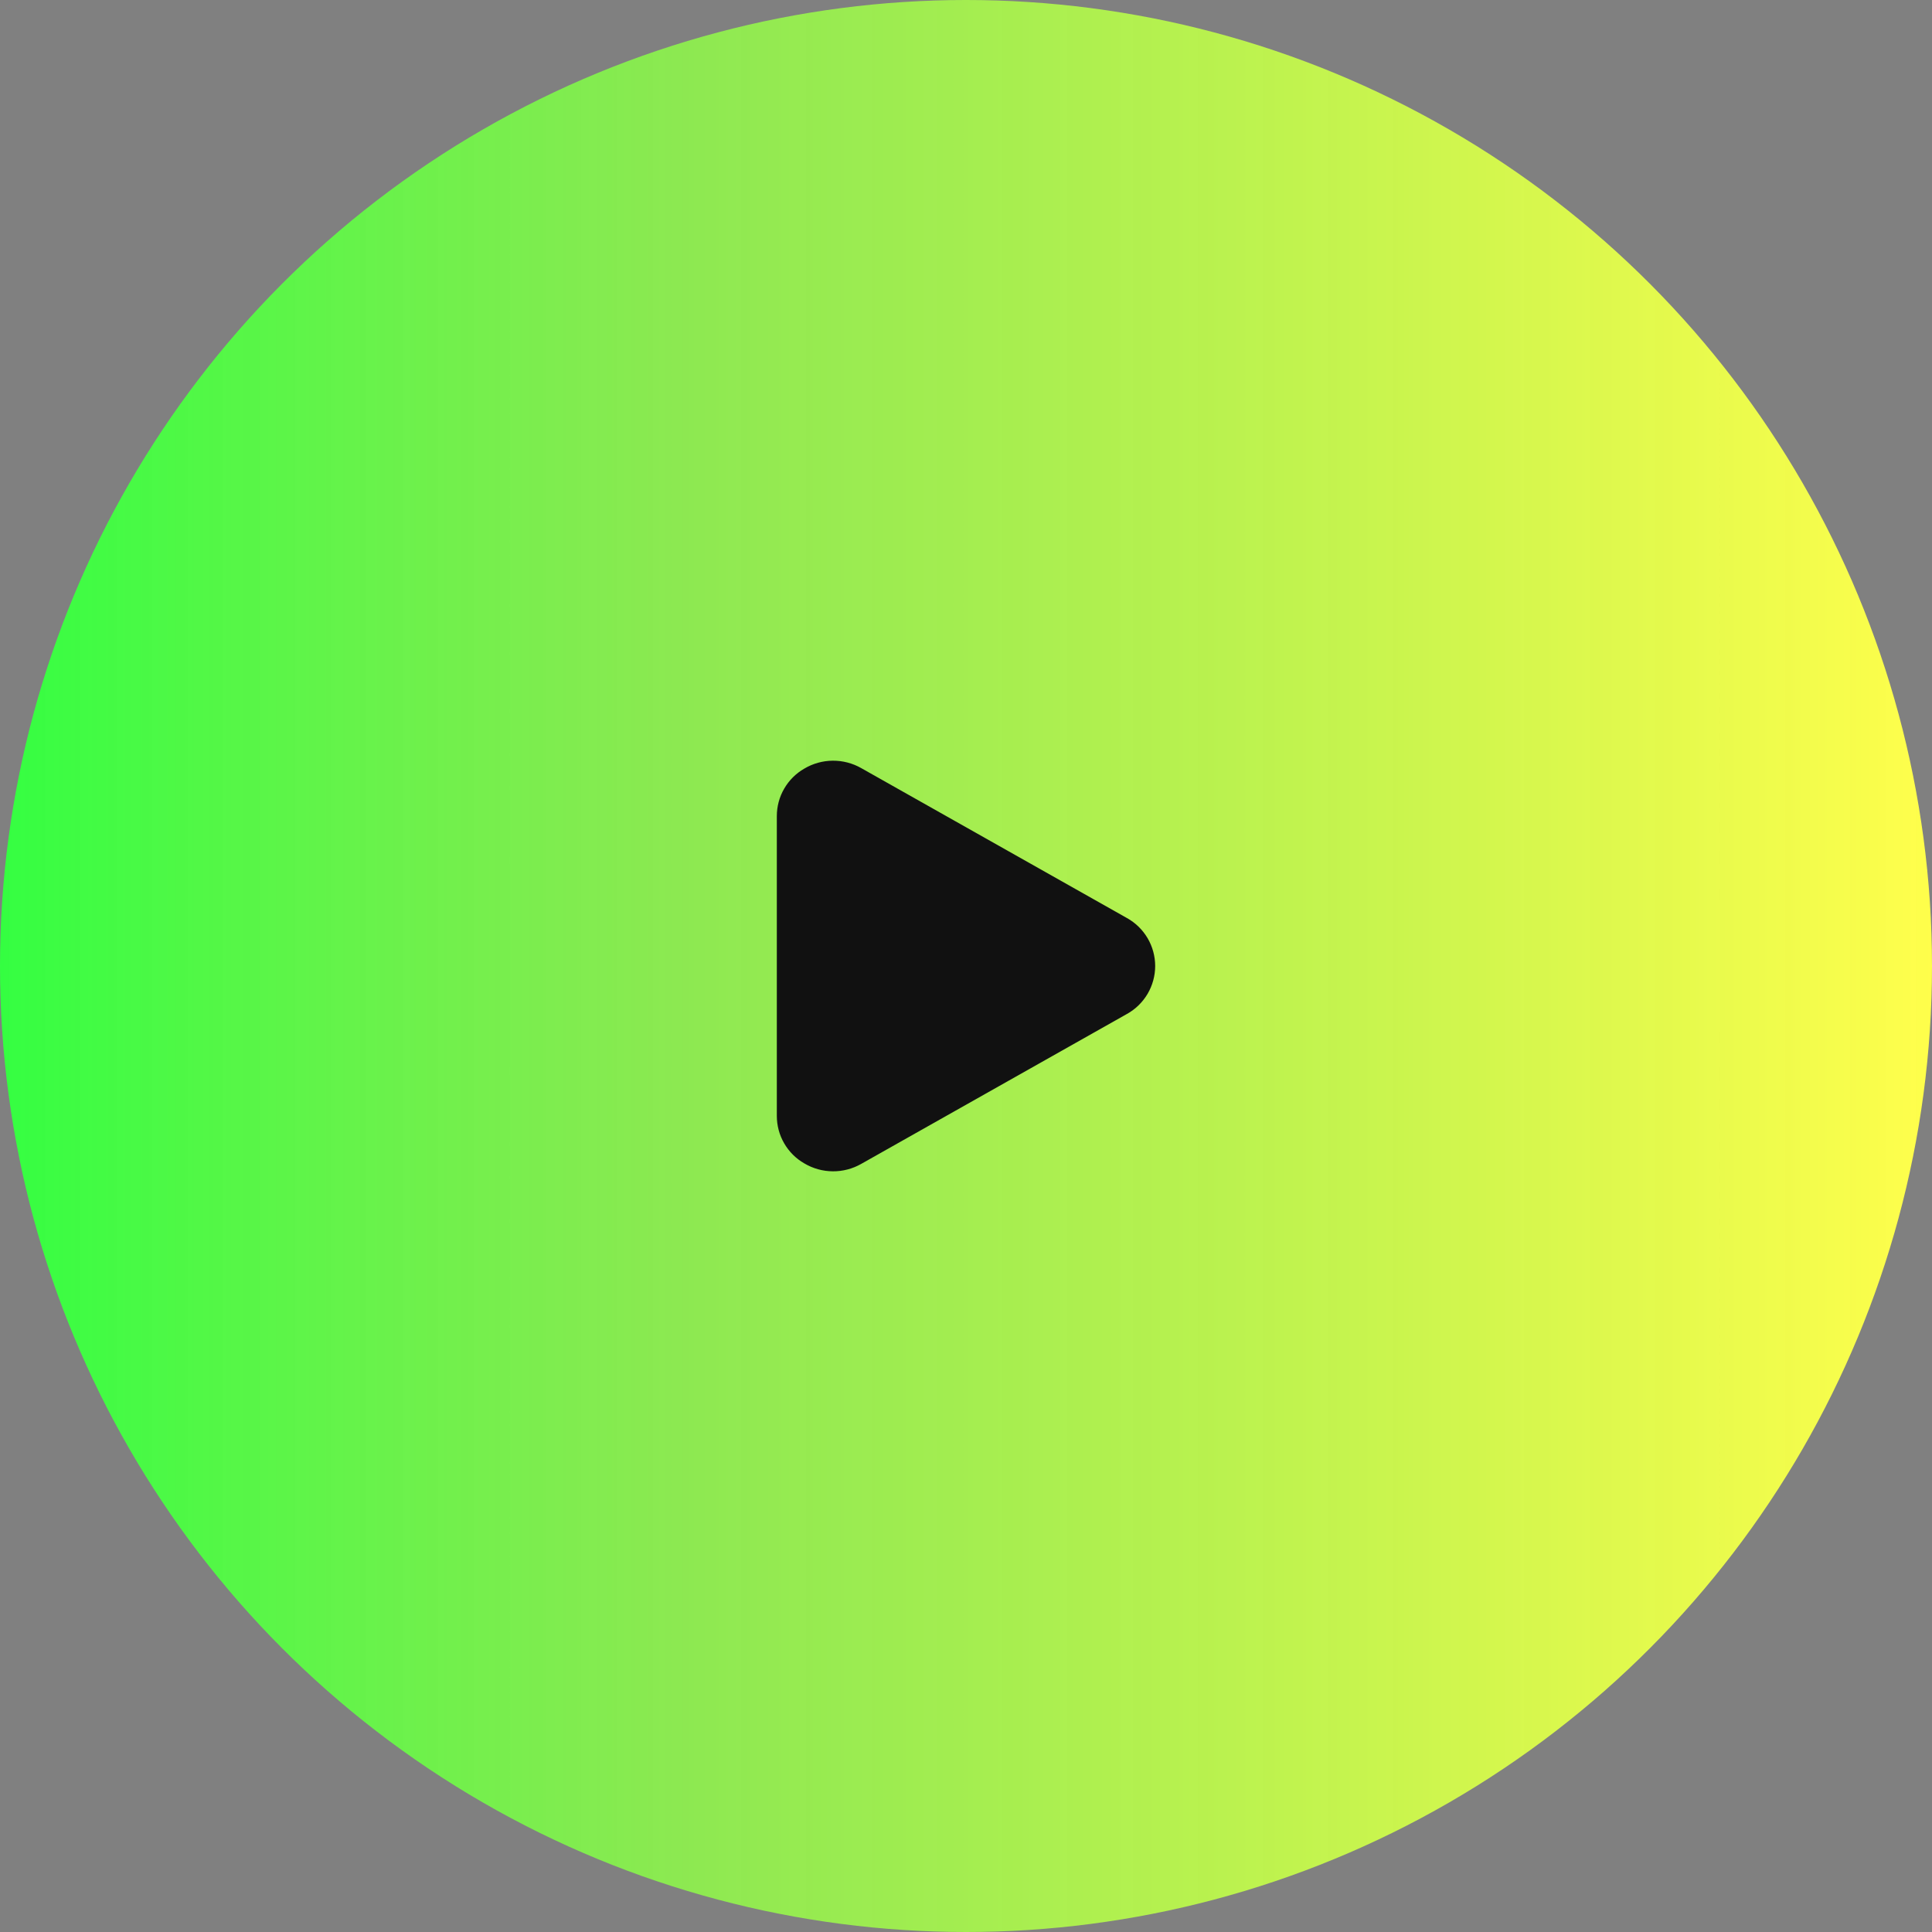 <svg xmlns="http://www.w3.org/2000/svg" width="60" height="60" viewBox="0 0 60 60" fill="none"><rect x="0" y="0" width="60" height="60" fill="#808080" stroke="none"/><circle cx="30" cy="30" r="30" fill="url(#paint0_linear_535_99)"></circle><path d="M34.997 28.51L26.747 23.855C26.477 23.701 26.172 23.622 25.861 23.624C25.551 23.626 25.247 23.711 24.98 23.869C24.72 24.018 24.504 24.233 24.354 24.492C24.203 24.751 24.125 25.046 24.125 25.346V34.654C24.125 34.954 24.203 35.249 24.354 35.508C24.504 35.767 24.72 35.983 24.98 36.131C25.247 36.289 25.551 36.374 25.861 36.376C26.172 36.379 26.477 36.299 26.747 36.145L34.997 31.49C35.263 31.343 35.484 31.127 35.639 30.865C35.793 30.603 35.875 30.304 35.875 30C35.875 29.696 35.793 29.397 35.639 29.135C35.484 28.873 35.263 28.657 34.997 28.51Z" fill="#111111"></path><defs><linearGradient id="paint0_linear_535_99" x1="2.26758e-07" y1="31.5" x2="60" y2="31.5" gradientUnits="userSpaceOnUse"><stop offset="0" stop-color="#8DFD44"></stop><stop offset="0" stop-color="#34FE41"></stop><stop offset="0.354" stop-color="#8FFB49" stop-opacity="0.85"></stop><stop offset="1" stop-color="#FFFE4B"></stop><stop offset="1" stop-color="#FFFE4B"></stop></linearGradient></defs></svg>